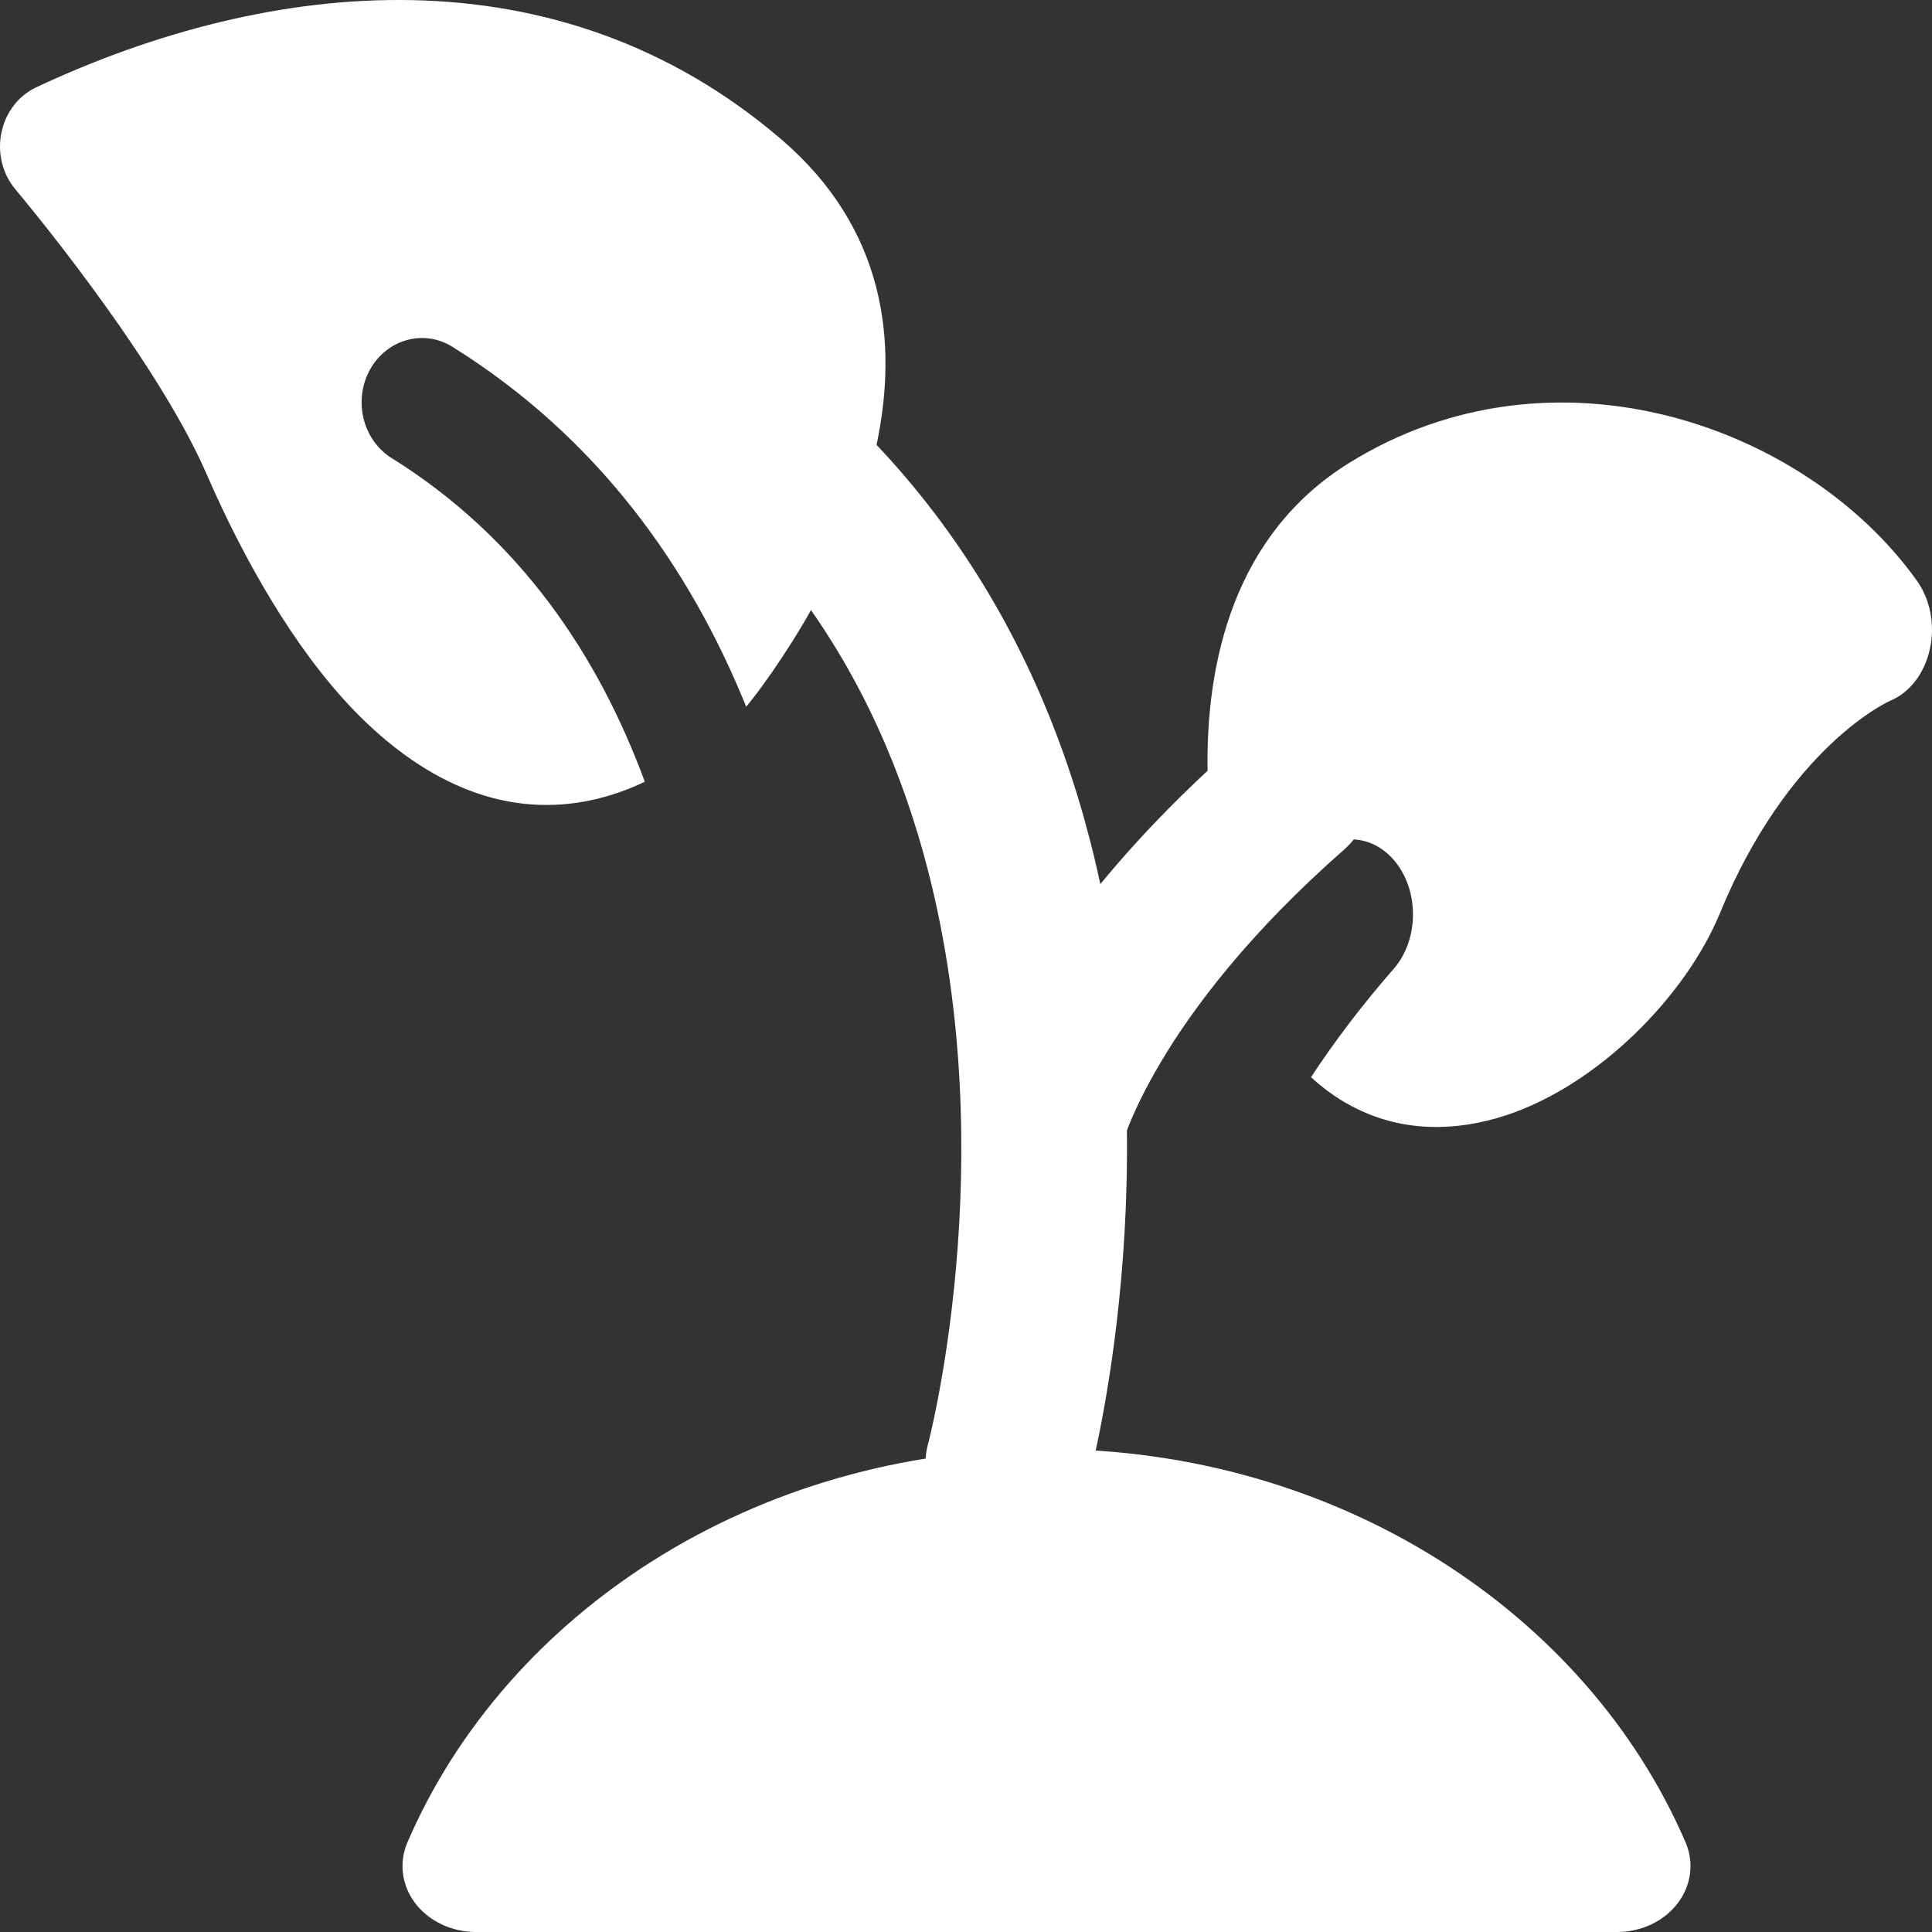 <svg width="24" height="24" viewBox="0 0 24 24" fill="none" xmlns="http://www.w3.org/2000/svg">
<rect x="0" y="0" width="24" height="24" fill="#333333" stroke="none"/>
<g clip-path="url(#clip0_264_3715)">
<path fill-rule="evenodd" clip-rule="evenodd" d="M5.061 22.887C6.292 20.029 9.384 18 13 18C16.616 18 19.708 20.029 20.939 22.887C21.047 23.138 21.01 23.422 20.84 23.644C20.67 23.867 20.389 24 20.088 24H5.912C5.612 24 5.33 23.867 5.159 23.644C4.99 23.422 4.953 23.138 5.061 22.887Z" fill="white"/>
<path fill-rule="evenodd" clip-rule="evenodd" d="M13.538 18.329C13.414 18.791 12.862 19.082 12.307 18.979C11.751 18.877 11.401 18.418 11.524 17.956C11.524 17.956 12.465 14.434 11.523 10.794C10.918 8.459 9.532 6.061 6.511 4.597C6.02 4.359 5.854 3.834 6.14 3.425C6.427 3.017 7.058 2.879 7.551 3.116C11.13 4.852 12.824 7.666 13.539 10.433C14.577 14.446 13.538 18.329 13.538 18.329Z" fill="white"/>
<path fill-rule="evenodd" clip-rule="evenodd" d="M13.919 14.278C13.813 14.765 13.302 15.08 12.778 14.982C12.253 14.884 11.913 14.41 12.019 13.922C12.019 13.922 12.425 11.826 15.365 9.246C15.754 8.905 16.368 8.92 16.735 9.282C17.103 9.643 17.085 10.213 16.697 10.554C14.325 12.636 13.919 14.278 13.919 14.278Z" fill="white"/>
<path fill-rule="evenodd" clip-rule="evenodd" d="M15.354 11.83C15.279 11.587 15.022 10.667 15.001 9.601C14.975 8.221 15.332 6.639 16.756 5.753C19.3 4.172 22.434 5.284 23.812 7.213C23.98 7.449 24.041 7.769 23.972 8.069C23.905 8.37 23.719 8.608 23.476 8.707C23.476 8.707 22.222 9.262 21.366 11.343C20.943 12.369 19.863 13.471 18.716 13.852C18.083 14.062 17.436 14.059 16.858 13.775C16.66 13.679 16.467 13.548 16.286 13.381C16.561 12.962 16.899 12.509 17.314 12.034C17.62 11.681 17.634 11.092 17.343 10.718C17.053 10.345 16.568 10.328 16.261 10.681C15.915 11.077 15.615 11.462 15.354 11.83Z" fill="white"/>
<path fill-rule="evenodd" clip-rule="evenodd" d="M8.01 9.711C7.625 9.895 7.253 9.981 6.902 9.997C5.823 10.046 4.866 9.407 4.114 8.509C3.394 7.649 2.862 6.571 2.566 5.888C1.915 4.392 0.192 2.353 0.192 2.353C0.031 2.162 -0.034 1.901 0.017 1.65C0.068 1.399 0.228 1.189 0.447 1.086C3.373 -0.286 6.926 -0.647 9.702 1.728C10.993 2.833 11.163 4.238 10.887 5.535C10.521 7.254 9.297 8.746 9.297 8.746C9.288 8.756 9.278 8.767 9.269 8.778C8.564 7.037 7.42 5.43 5.618 4.307C5.261 4.086 4.803 4.215 4.594 4.595C4.386 4.977 4.507 5.466 4.863 5.689C6.464 6.686 7.433 8.147 8.01 9.711Z" fill="white"/>
</g>
<defs>
<clipPath id="clip0_264_3715">
<rect width="24" height="24" fill="white"/>
</clipPath>
</defs>
</svg>

